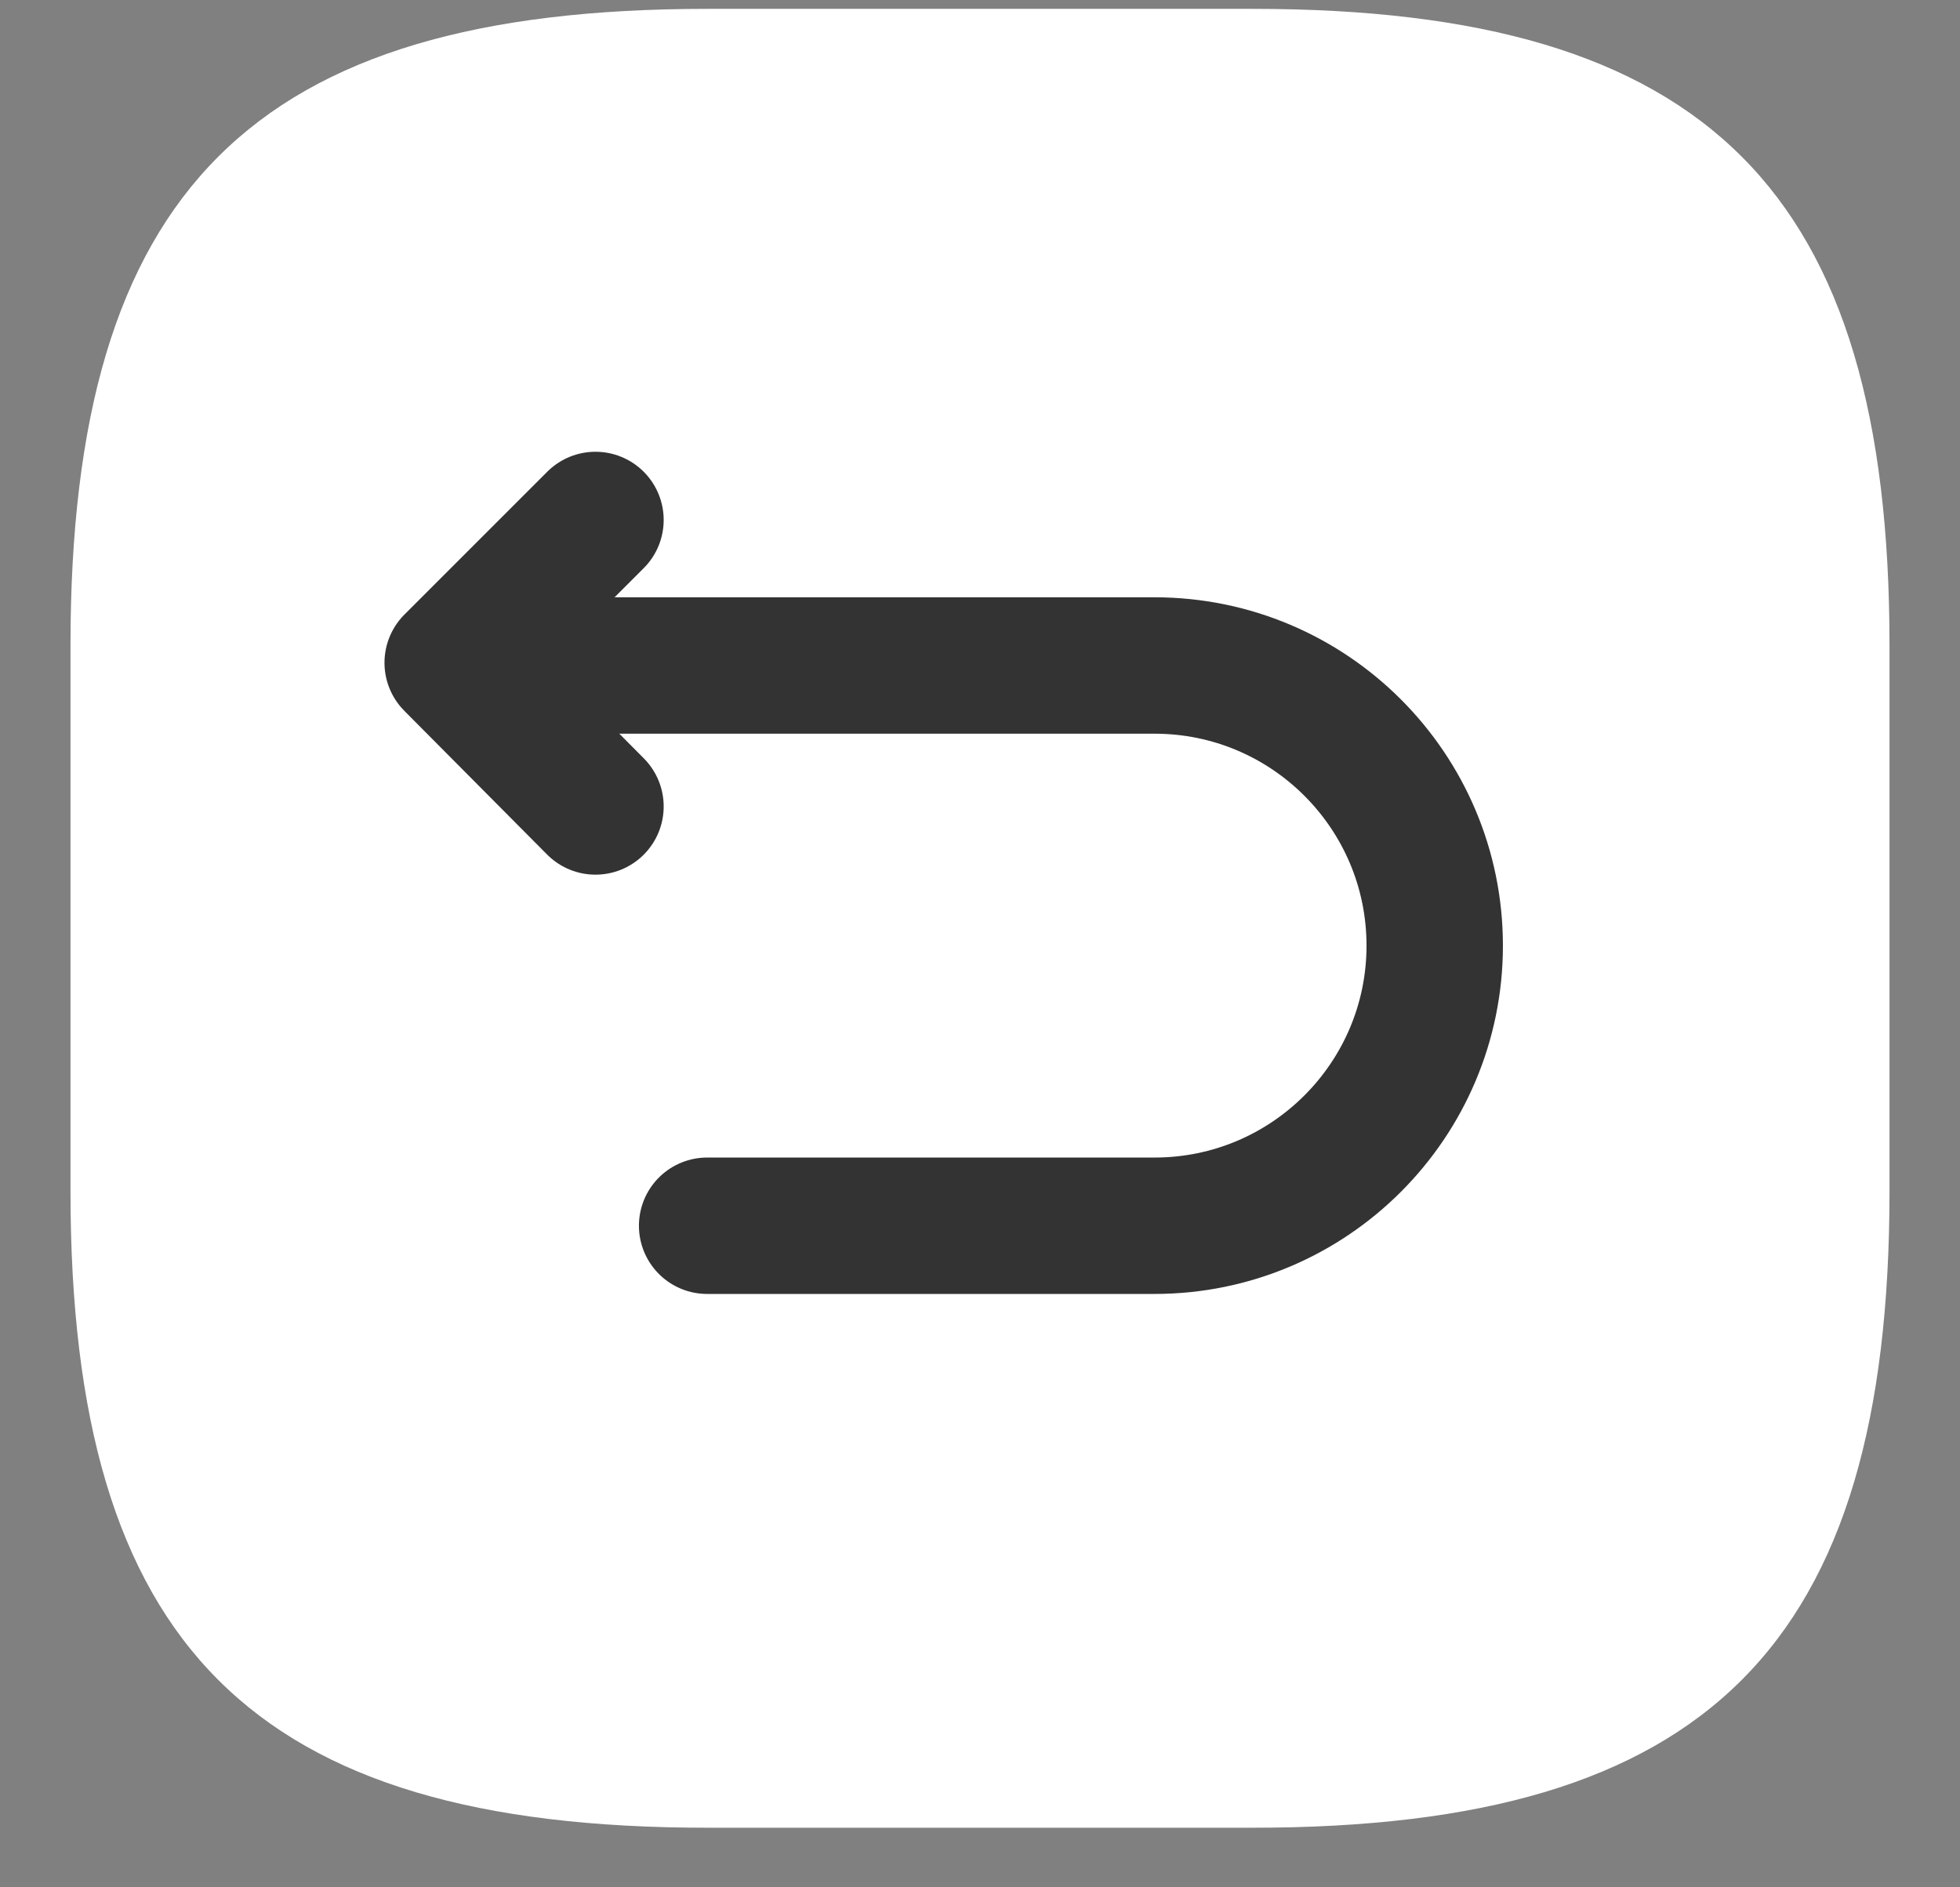 <svg width="27" height="26" viewBox="0 0 27 26" fill="none" xmlns="http://www.w3.org/2000/svg">
<rect x="0" y="0" width="27" height="26" fill="#808080" stroke="none"/>
<path d="M9.741 25.179H17.259C23.523 25.179 26.029 22.674 26.029 16.409V8.892C26.029 2.628 23.523 0.122 17.259 0.122H9.741C3.477 0.122 0.971 2.628 0.971 8.892V16.409C0.971 22.674 3.477 25.179 9.741 25.179Z" fill="white"/>
<path d="M9.741 16.886H15.905C18.035 16.886 19.764 15.157 19.764 13.027C19.764 10.897 18.035 9.168 15.905 9.168H7.423" fill="white"/>
<path d="M9.741 16.886H15.905C18.035 16.886 19.764 15.157 19.764 13.027C19.764 10.897 18.035 9.168 15.905 9.168H7.423" stroke="#333333" stroke-width="1.879" stroke-miterlimit="10" stroke-linecap="round" stroke-linejoin="round"/>
<path d="M8.203 11.11L6.236 9.13L8.203 7.163" stroke="#333333" stroke-width="1.879" stroke-linecap="round" stroke-linejoin="round"/>
</svg>
